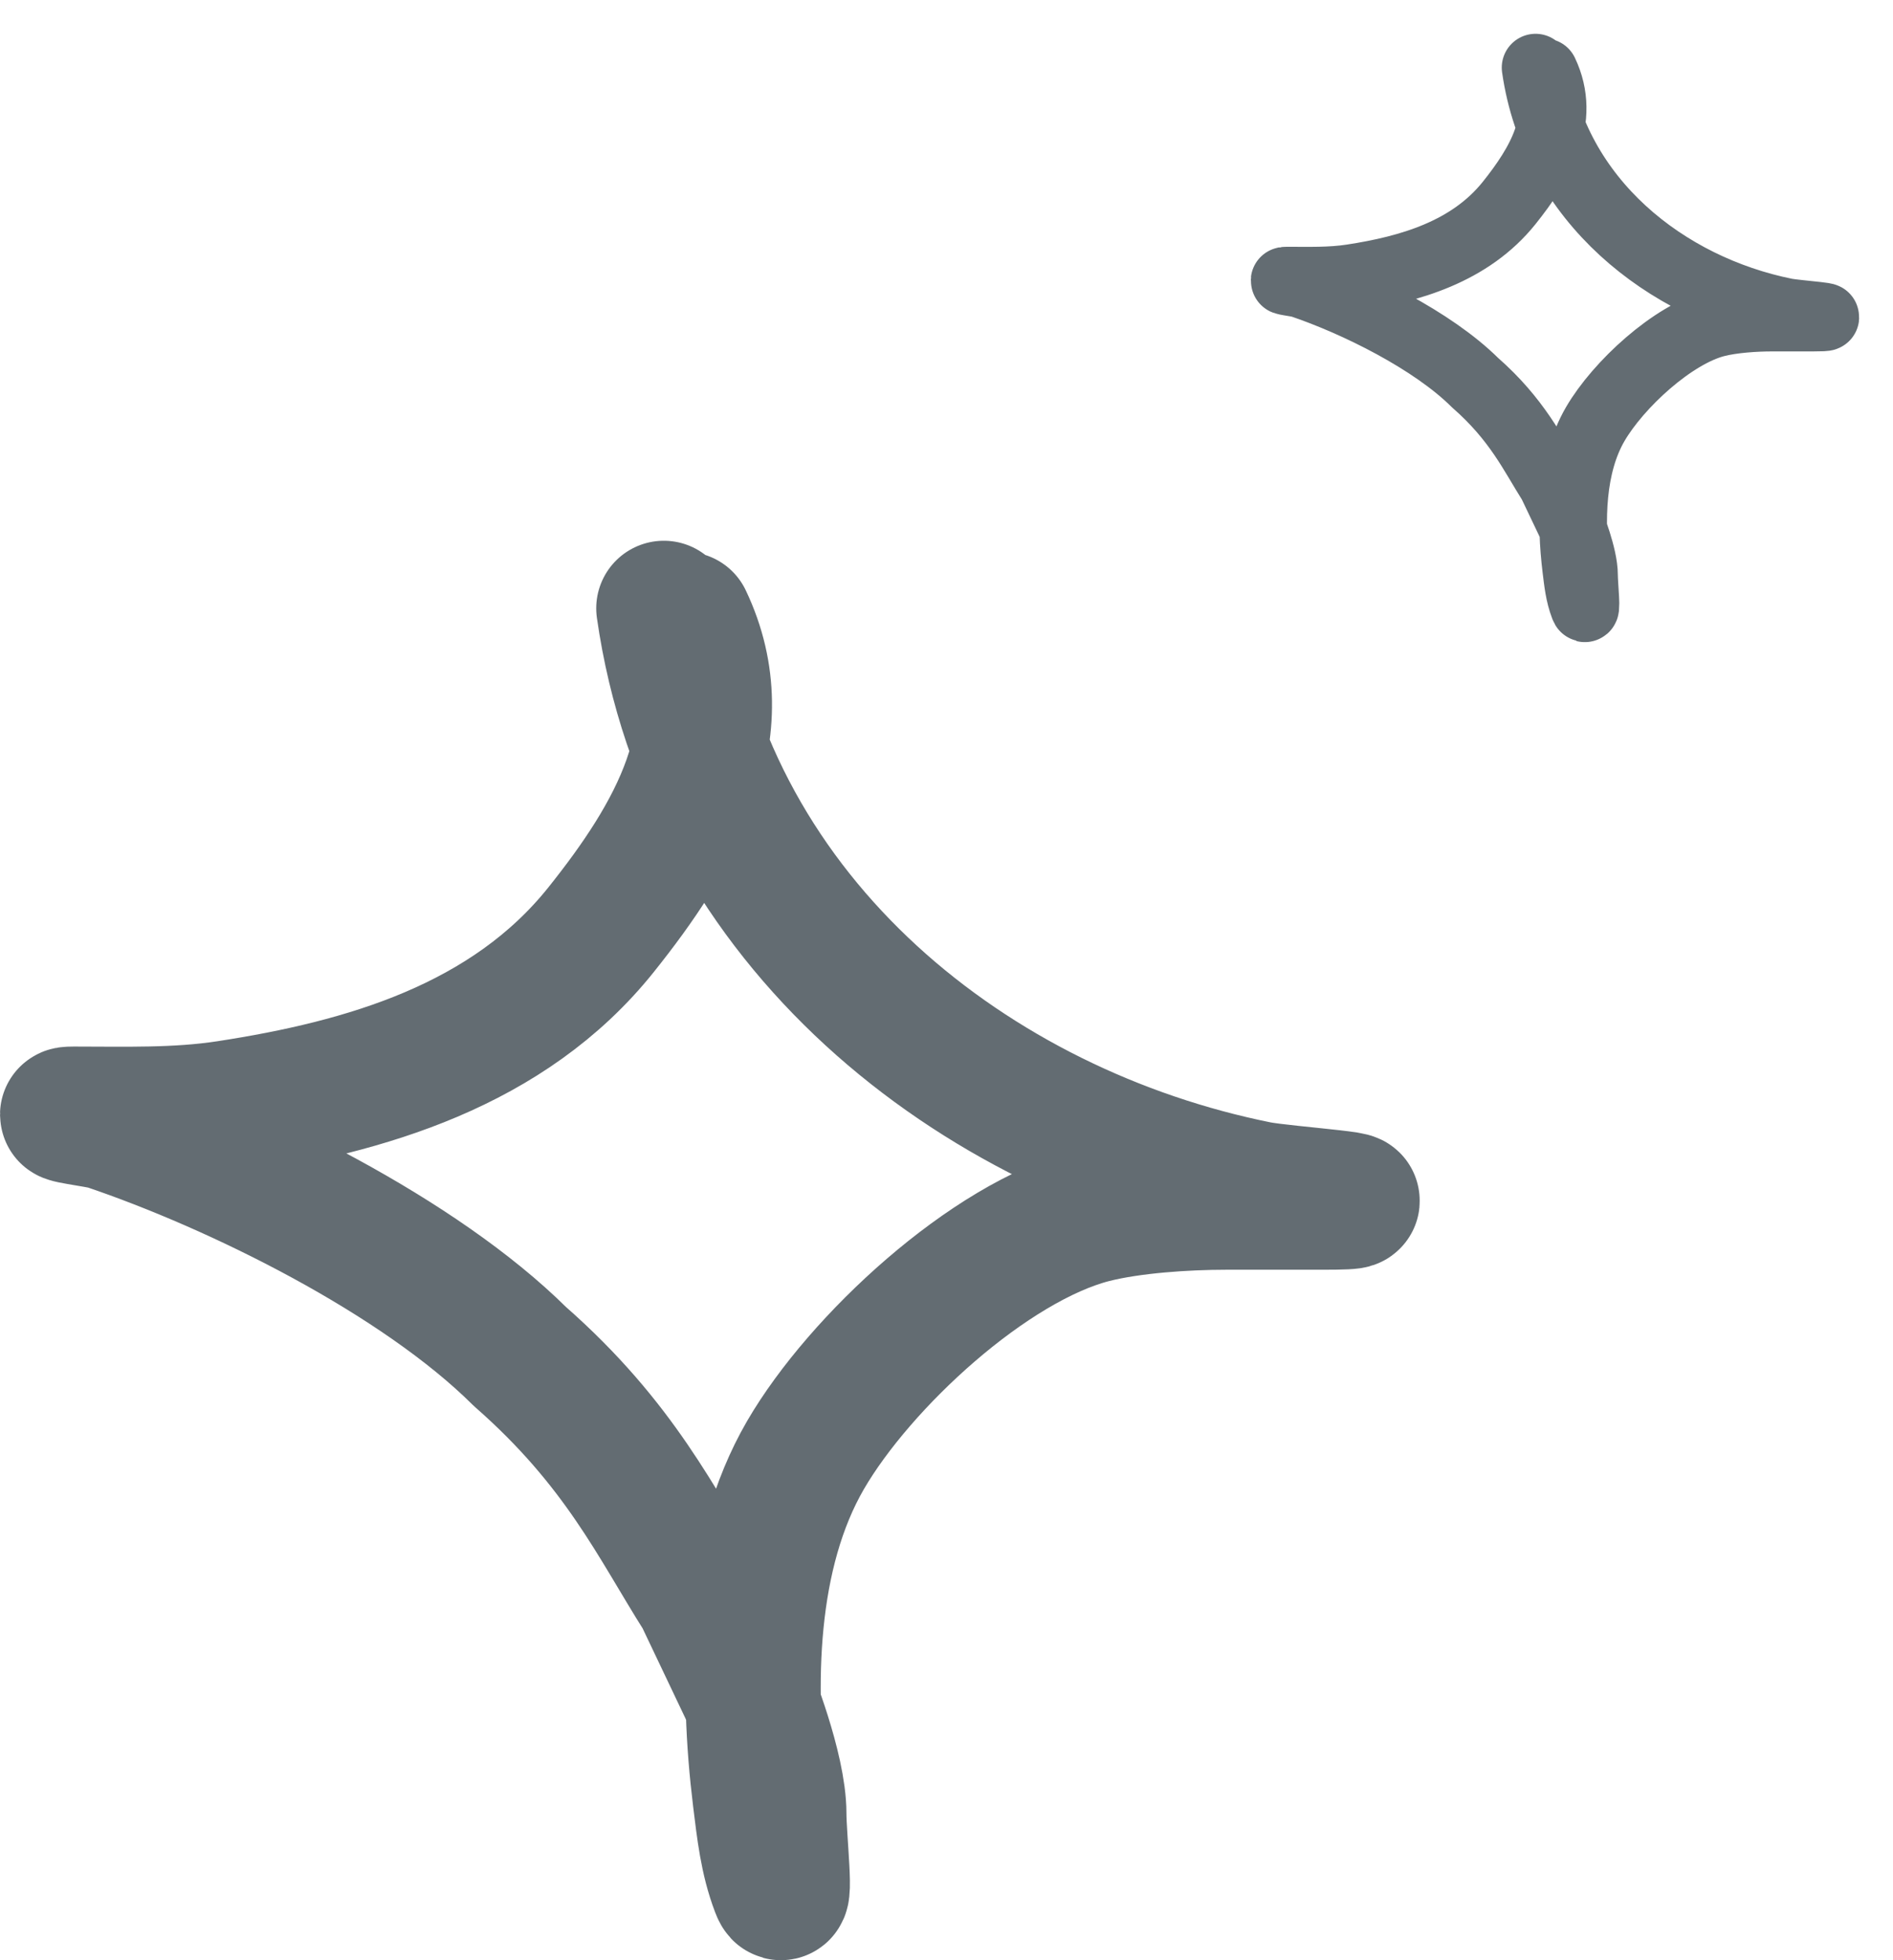 <svg width="28" height="29" viewBox="0 0 28 29" fill="none" xmlns="http://www.w3.org/2000/svg">
<path d="M9.819 9C10.486 13.674 14.405 16.741 18.6 17.586C18.987 17.664 20.836 17.785 19.554 17.785C19.033 17.785 18.652 17.785 18.128 17.785C17.538 17.785 16.734 17.837 16.16 17.983C14.639 18.373 12.722 20.138 11.915 21.526C11.068 22.985 11.041 24.942 11.245 26.605C11.303 27.073 11.349 27.506 11.512 27.934C11.641 28.275 11.52 27.199 11.52 26.831C11.52 26.159 11.058 25.027 11.058 25.027C11.058 25.027 10.721 24.318 10.384 23.61C9.711 22.548 9.174 21.37 7.691 20.069C6.198 18.586 3.524 17.264 1.588 16.61C1.468 16.569 0.752 16.483 1.09 16.483C1.852 16.483 2.61 16.509 3.366 16.393C5.399 16.081 7.518 15.472 8.891 13.754C9.98 12.391 10.912 10.812 10.128 9.163" stroke="#636C72" stroke-width="2" stroke-linecap="round" stroke-linejoin="round"/>
<path d="M22.713 1C22.994 2.968 24.644 4.259 26.41 4.615C26.573 4.648 27.352 4.699 26.812 4.699C26.593 4.699 26.432 4.699 26.212 4.699C25.963 4.699 25.625 4.721 25.383 4.783C24.743 4.946 23.936 5.69 23.596 6.274C23.239 6.888 23.228 7.712 23.314 8.413C23.338 8.61 23.357 8.792 23.426 8.972C23.481 9.116 23.43 8.663 23.43 8.508C23.43 8.225 23.235 7.748 23.235 7.748C23.235 7.748 23.093 7.45 22.951 7.152C22.668 6.704 22.442 6.208 21.817 5.66C21.189 5.036 20.063 4.48 19.247 4.204C19.197 4.187 18.896 4.151 19.038 4.151C19.359 4.151 19.678 4.162 19.996 4.113C20.852 3.982 21.744 3.725 22.323 3.002C22.781 2.428 23.174 1.763 22.843 1.069" stroke="#636C72" stroke-linecap="round" stroke-linejoin="round"/>
</svg>
